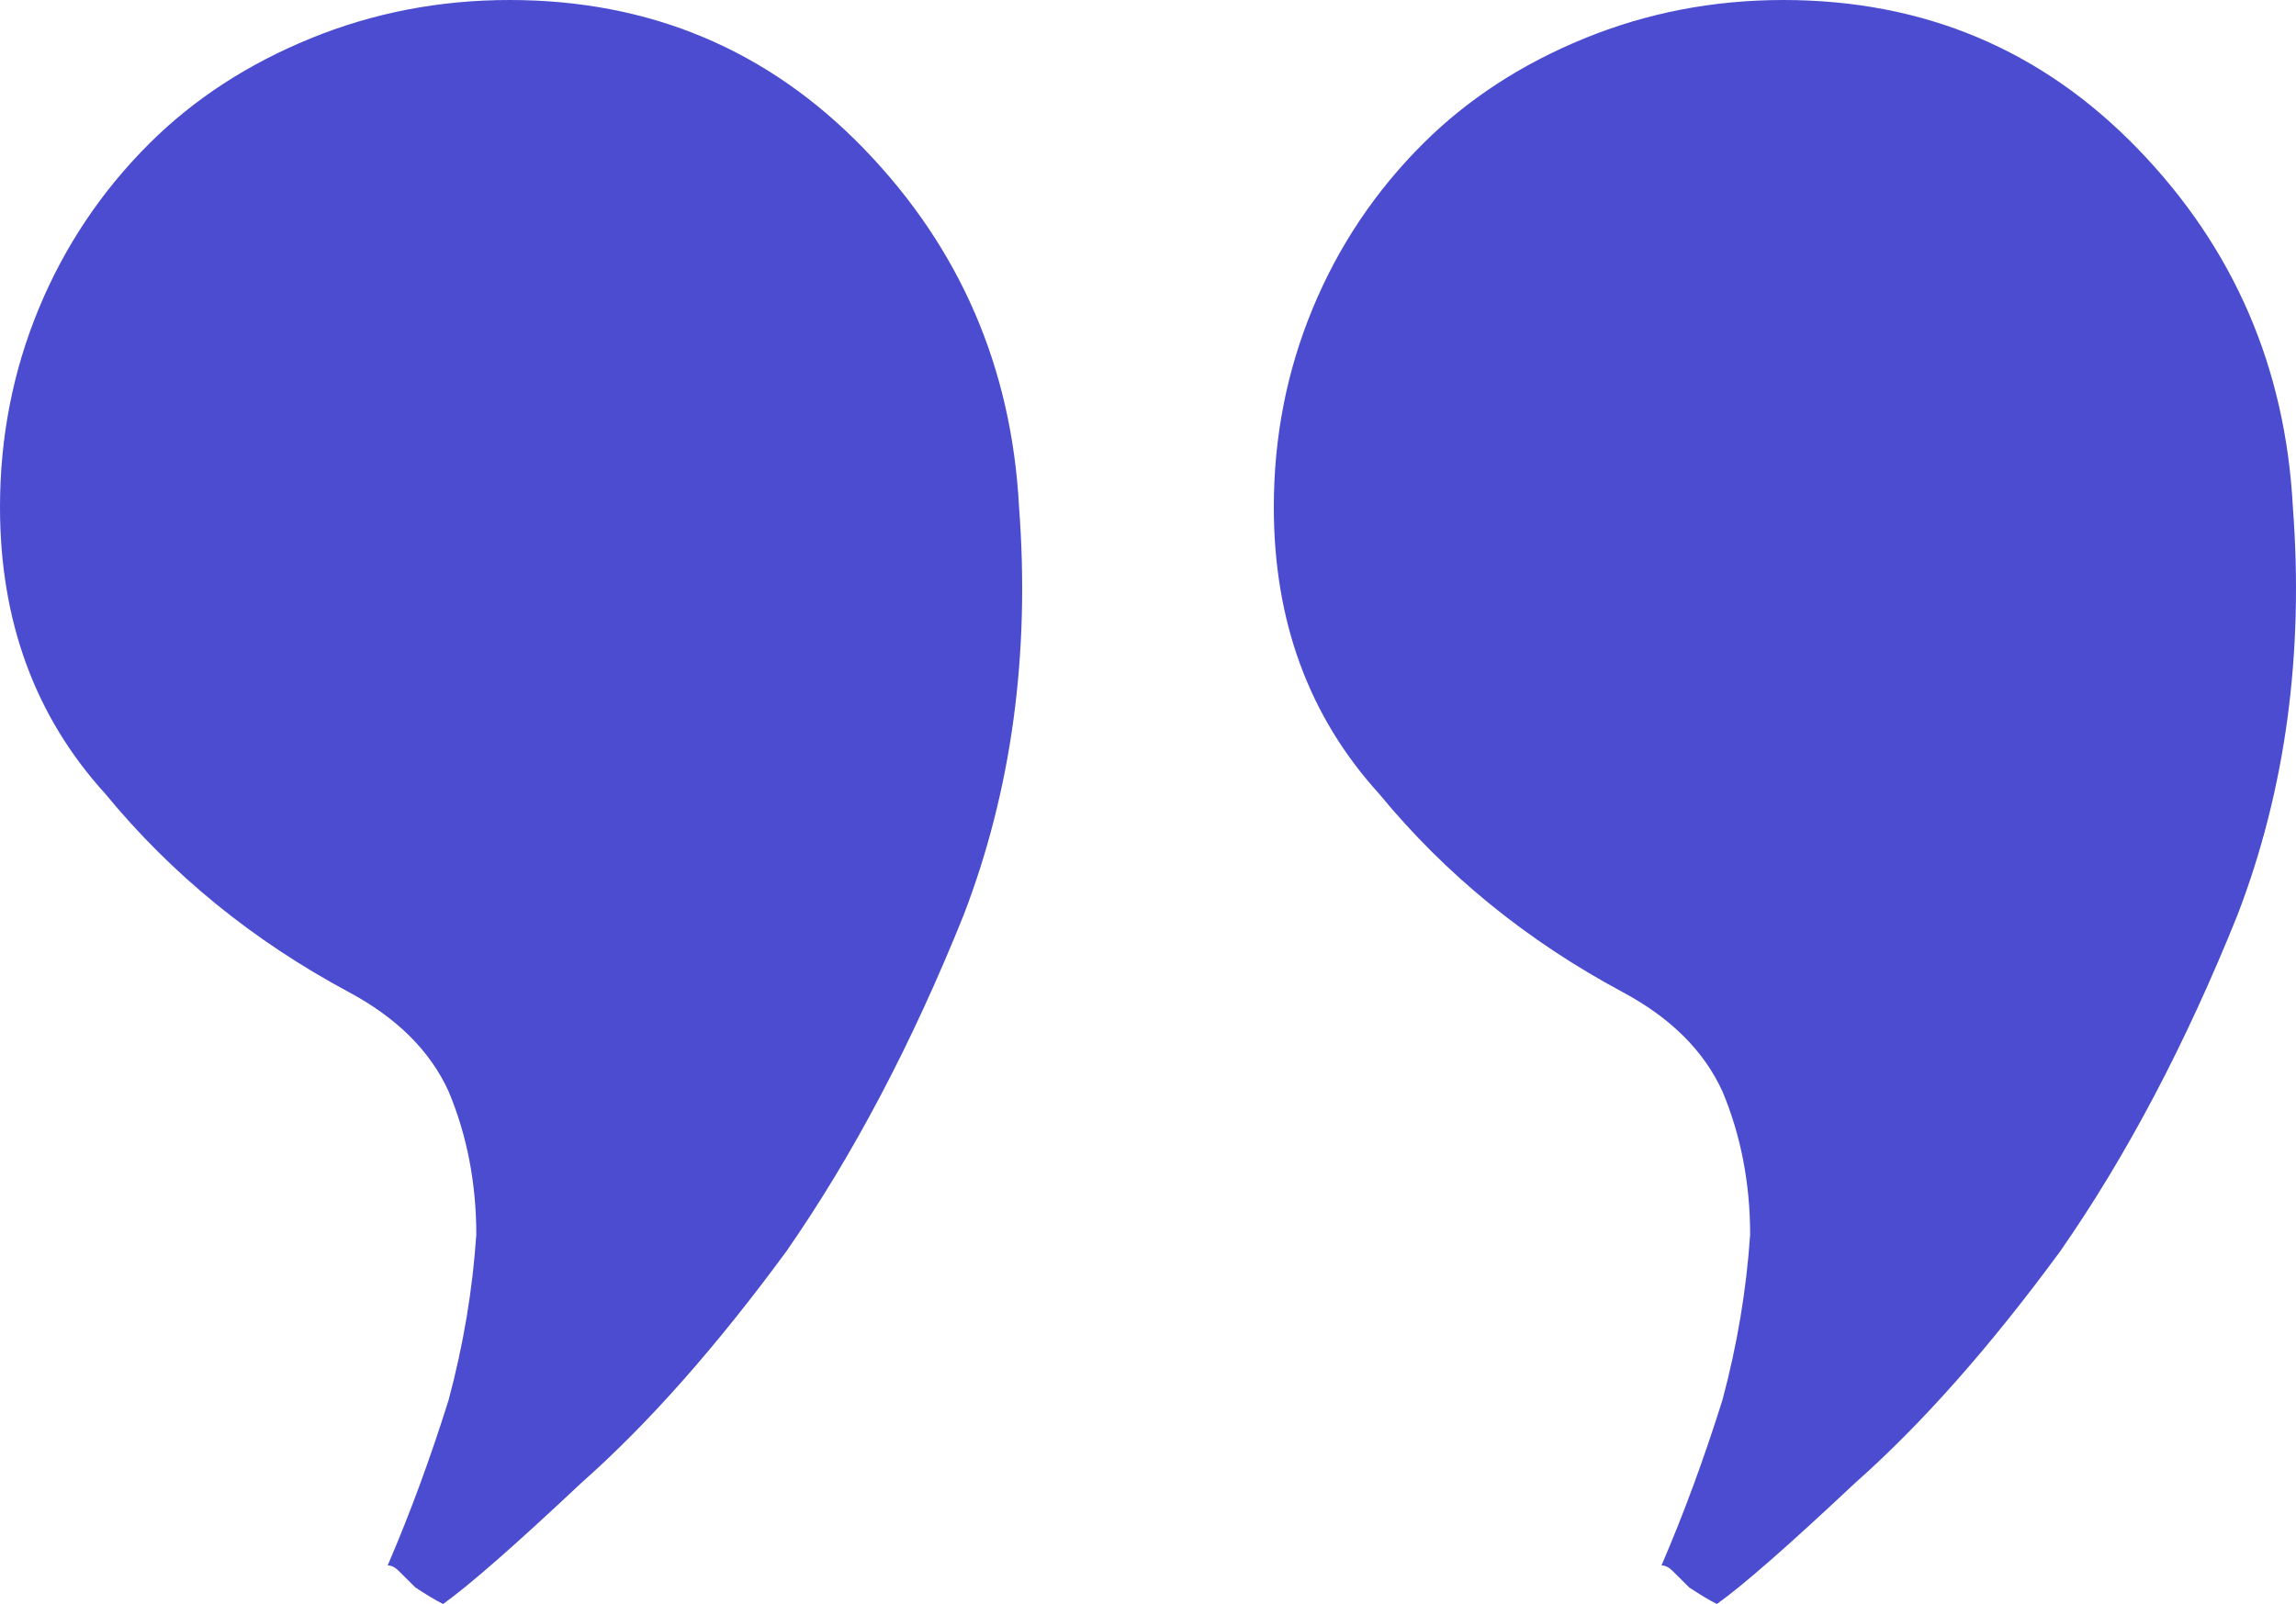 <svg xmlns="http://www.w3.org/2000/svg" width="83" height="58" viewBox="0 0 83 58" fill="none"><path d="M14.015 56.605C14.816 54.745 15.55 52.751 16.217 50.625C16.751 48.632 17.085 46.639 17.218 44.646C17.218 42.786 16.884 41.058 16.217 39.464C15.55 38.002 14.348 36.806 12.613 35.876C9.143 34.016 6.207 31.624 3.804 28.701C1.268 25.911 0 22.456 0 18.337C0 15.812 0.467 13.42 1.401 11.162C2.336 8.903 3.671 6.91 5.406 5.182C7.007 3.588 8.943 2.325 11.212 1.395C13.481 0.465 15.883 0 18.419 0C23.491 0 27.763 1.794 31.233 5.381C34.703 8.969 36.572 13.287 36.839 18.337C37.239 23.652 36.572 28.568 34.837 33.086C32.968 37.736 30.832 41.789 28.43 45.244C25.894 48.699 23.425 51.489 21.022 53.615C18.62 55.874 16.951 57.336 16.017 58C15.75 57.867 15.416 57.668 15.016 57.402L14.415 56.804C14.282 56.671 14.148 56.605 14.015 56.605ZM60.063 56.605C60.864 54.745 61.598 52.751 62.266 50.625C62.8 48.632 63.133 46.639 63.267 44.646C63.267 42.786 62.933 41.058 62.266 39.464C61.598 38.002 60.397 36.806 58.662 35.876C55.191 34.016 52.255 31.624 49.853 28.701C47.316 25.911 46.048 22.456 46.048 18.337C46.048 15.812 46.516 13.42 47.45 11.162C48.384 8.903 49.719 6.91 51.454 5.182C53.056 3.588 54.991 2.325 57.26 1.395C59.529 0.465 61.932 0 64.468 0C69.54 0 73.811 1.794 77.281 5.381C80.752 8.969 82.62 13.287 82.887 18.337C83.288 23.652 82.62 28.568 80.885 33.086C79.017 37.736 76.881 41.789 74.478 45.244C71.942 48.699 69.473 51.489 67.071 53.615C64.668 55.874 63 57.336 62.065 58C61.798 57.867 61.465 57.668 61.064 57.402L60.464 56.804C60.33 56.671 60.197 56.605 60.063 56.605Z" fill="#4B4CD0"></path></svg>